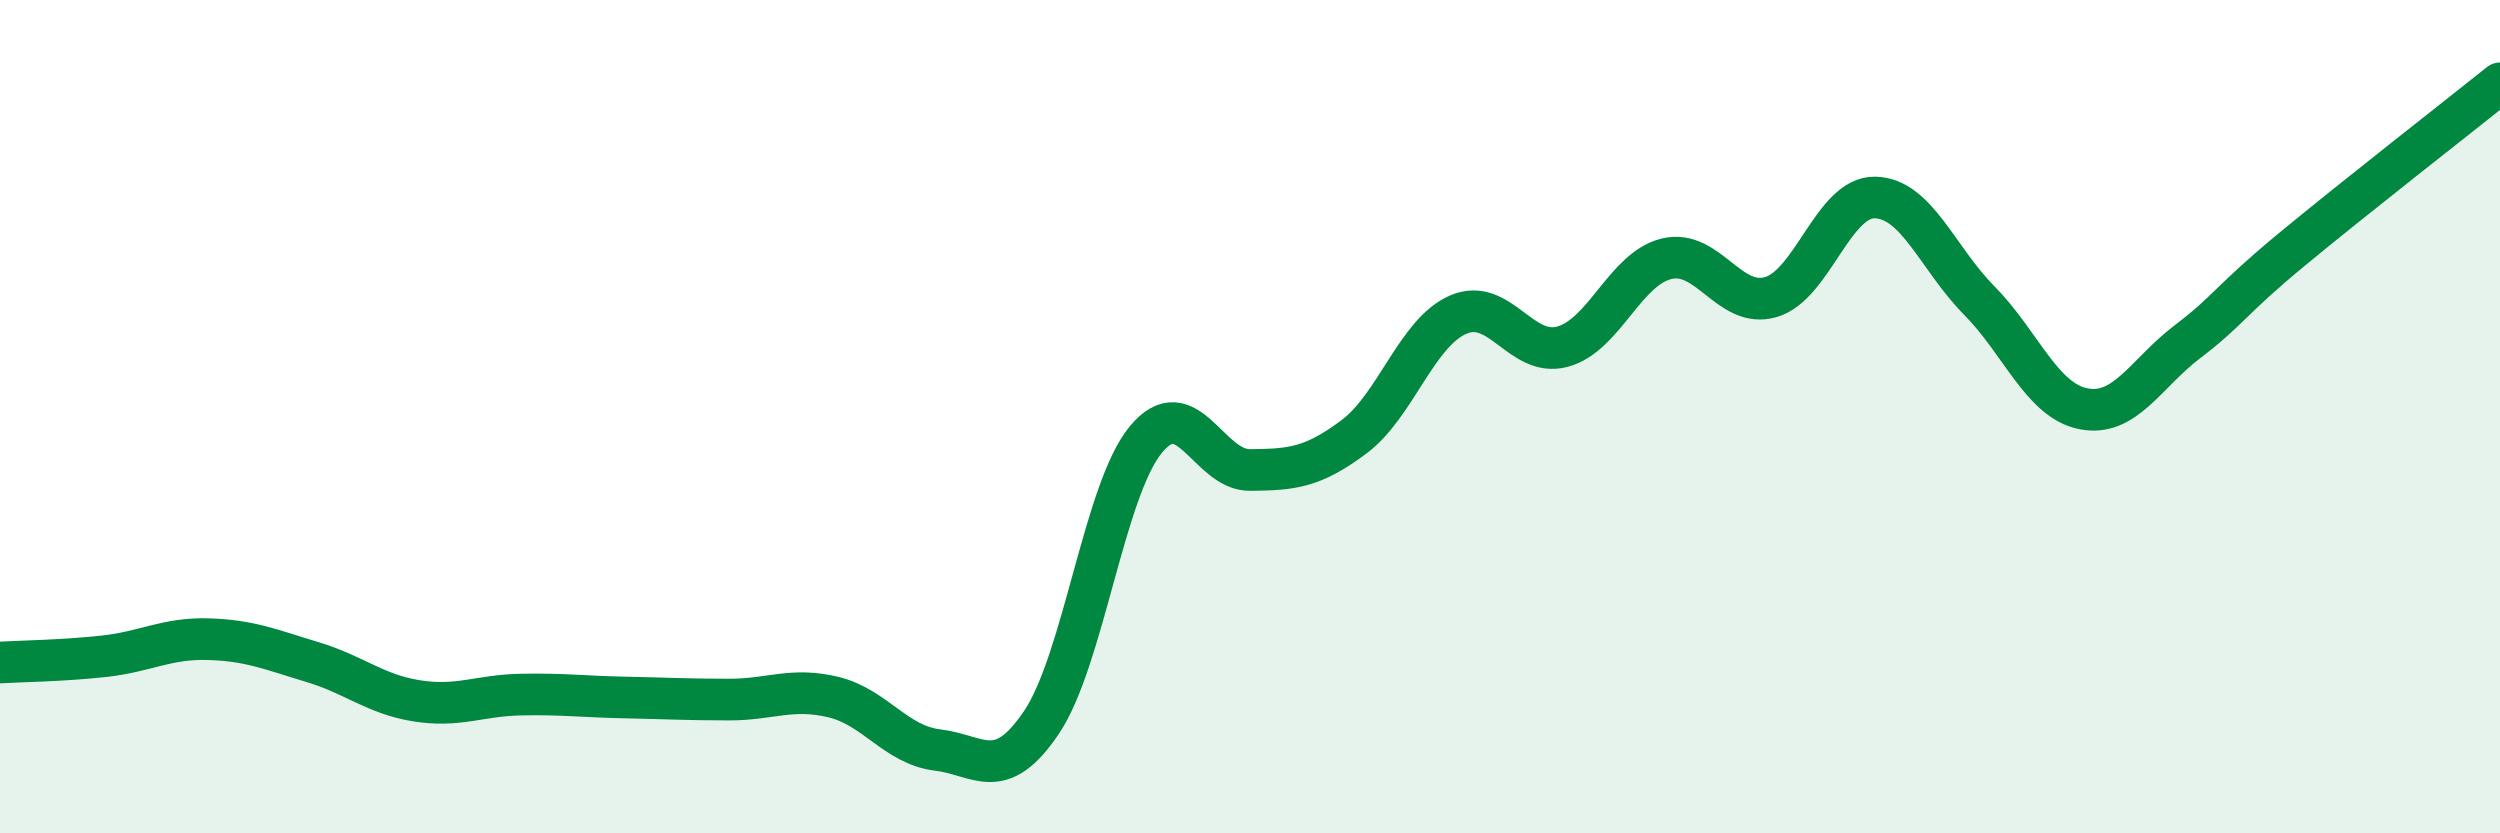 
    <svg width="60" height="20" viewBox="0 0 60 20" xmlns="http://www.w3.org/2000/svg">
      <path
        d="M 0,15.9 C 0.5,15.87 1.5,15.86 2.5,15.75 C 3.5,15.64 4,15.31 5,15.34 C 6,15.37 6.5,15.59 7.5,15.89 C 8.5,16.19 9,16.66 10,16.82 C 11,16.98 11.5,16.69 12.5,16.67 C 13.5,16.65 14,16.72 15,16.74 C 16,16.76 16.5,16.79 17.5,16.79 C 18.5,16.79 19,16.49 20,16.73 C 21,16.97 21.5,17.88 22.5,18 C 23.5,18.12 24,18.82 25,17.33 C 26,15.84 26.5,11.76 27.5,10.55 C 28.5,9.34 29,11.29 30,11.28 C 31,11.27 31.5,11.23 32.5,10.48 C 33.5,9.73 34,7.98 35,7.55 C 36,7.12 36.5,8.59 37.5,8.32 C 38.5,8.05 39,6.45 40,6.21 C 41,5.97 41.5,7.42 42.5,7.13 C 43.5,6.84 44,4.72 45,4.74 C 46,4.76 46.5,6.2 47.5,7.21 C 48.5,8.22 49,9.61 50,9.81 C 51,10.01 51.5,8.96 52.5,8.2 C 53.5,7.44 53.5,7.23 55,5.99 C 56.5,4.75 59,2.8 60,2L60 20L0 20Z"
        fill="#008740"
        opacity="0.1"
        stroke-linecap="round"
        stroke-linejoin="round"
      />
      <path
        d="M 0,15.9 C 0.5,15.87 1.5,15.86 2.5,15.75 C 3.5,15.64 4,15.31 5,15.34 C 6,15.37 6.5,15.59 7.5,15.89 C 8.5,16.19 9,16.66 10,16.82 C 11,16.98 11.5,16.69 12.5,16.67 C 13.5,16.65 14,16.72 15,16.74 C 16,16.76 16.5,16.79 17.5,16.79 C 18.5,16.79 19,16.49 20,16.73 C 21,16.97 21.5,17.88 22.5,18 C 23.5,18.12 24,18.82 25,17.33 C 26,15.84 26.5,11.76 27.5,10.55 C 28.5,9.34 29,11.29 30,11.28 C 31,11.27 31.5,11.23 32.5,10.48 C 33.5,9.73 34,7.98 35,7.55 C 36,7.12 36.5,8.59 37.5,8.32 C 38.5,8.05 39,6.45 40,6.21 C 41,5.97 41.5,7.42 42.5,7.13 C 43.5,6.84 44,4.72 45,4.74 C 46,4.76 46.5,6.2 47.5,7.21 C 48.5,8.22 49,9.61 50,9.81 C 51,10.01 51.5,8.96 52.5,8.2 C 53.5,7.44 53.5,7.23 55,5.99 C 56.5,4.75 59,2.8 60,2"
        stroke="#008740"
        stroke-width="1"
        fill="none"
        stroke-linecap="round"
        stroke-linejoin="round"
      />
    </svg>
  